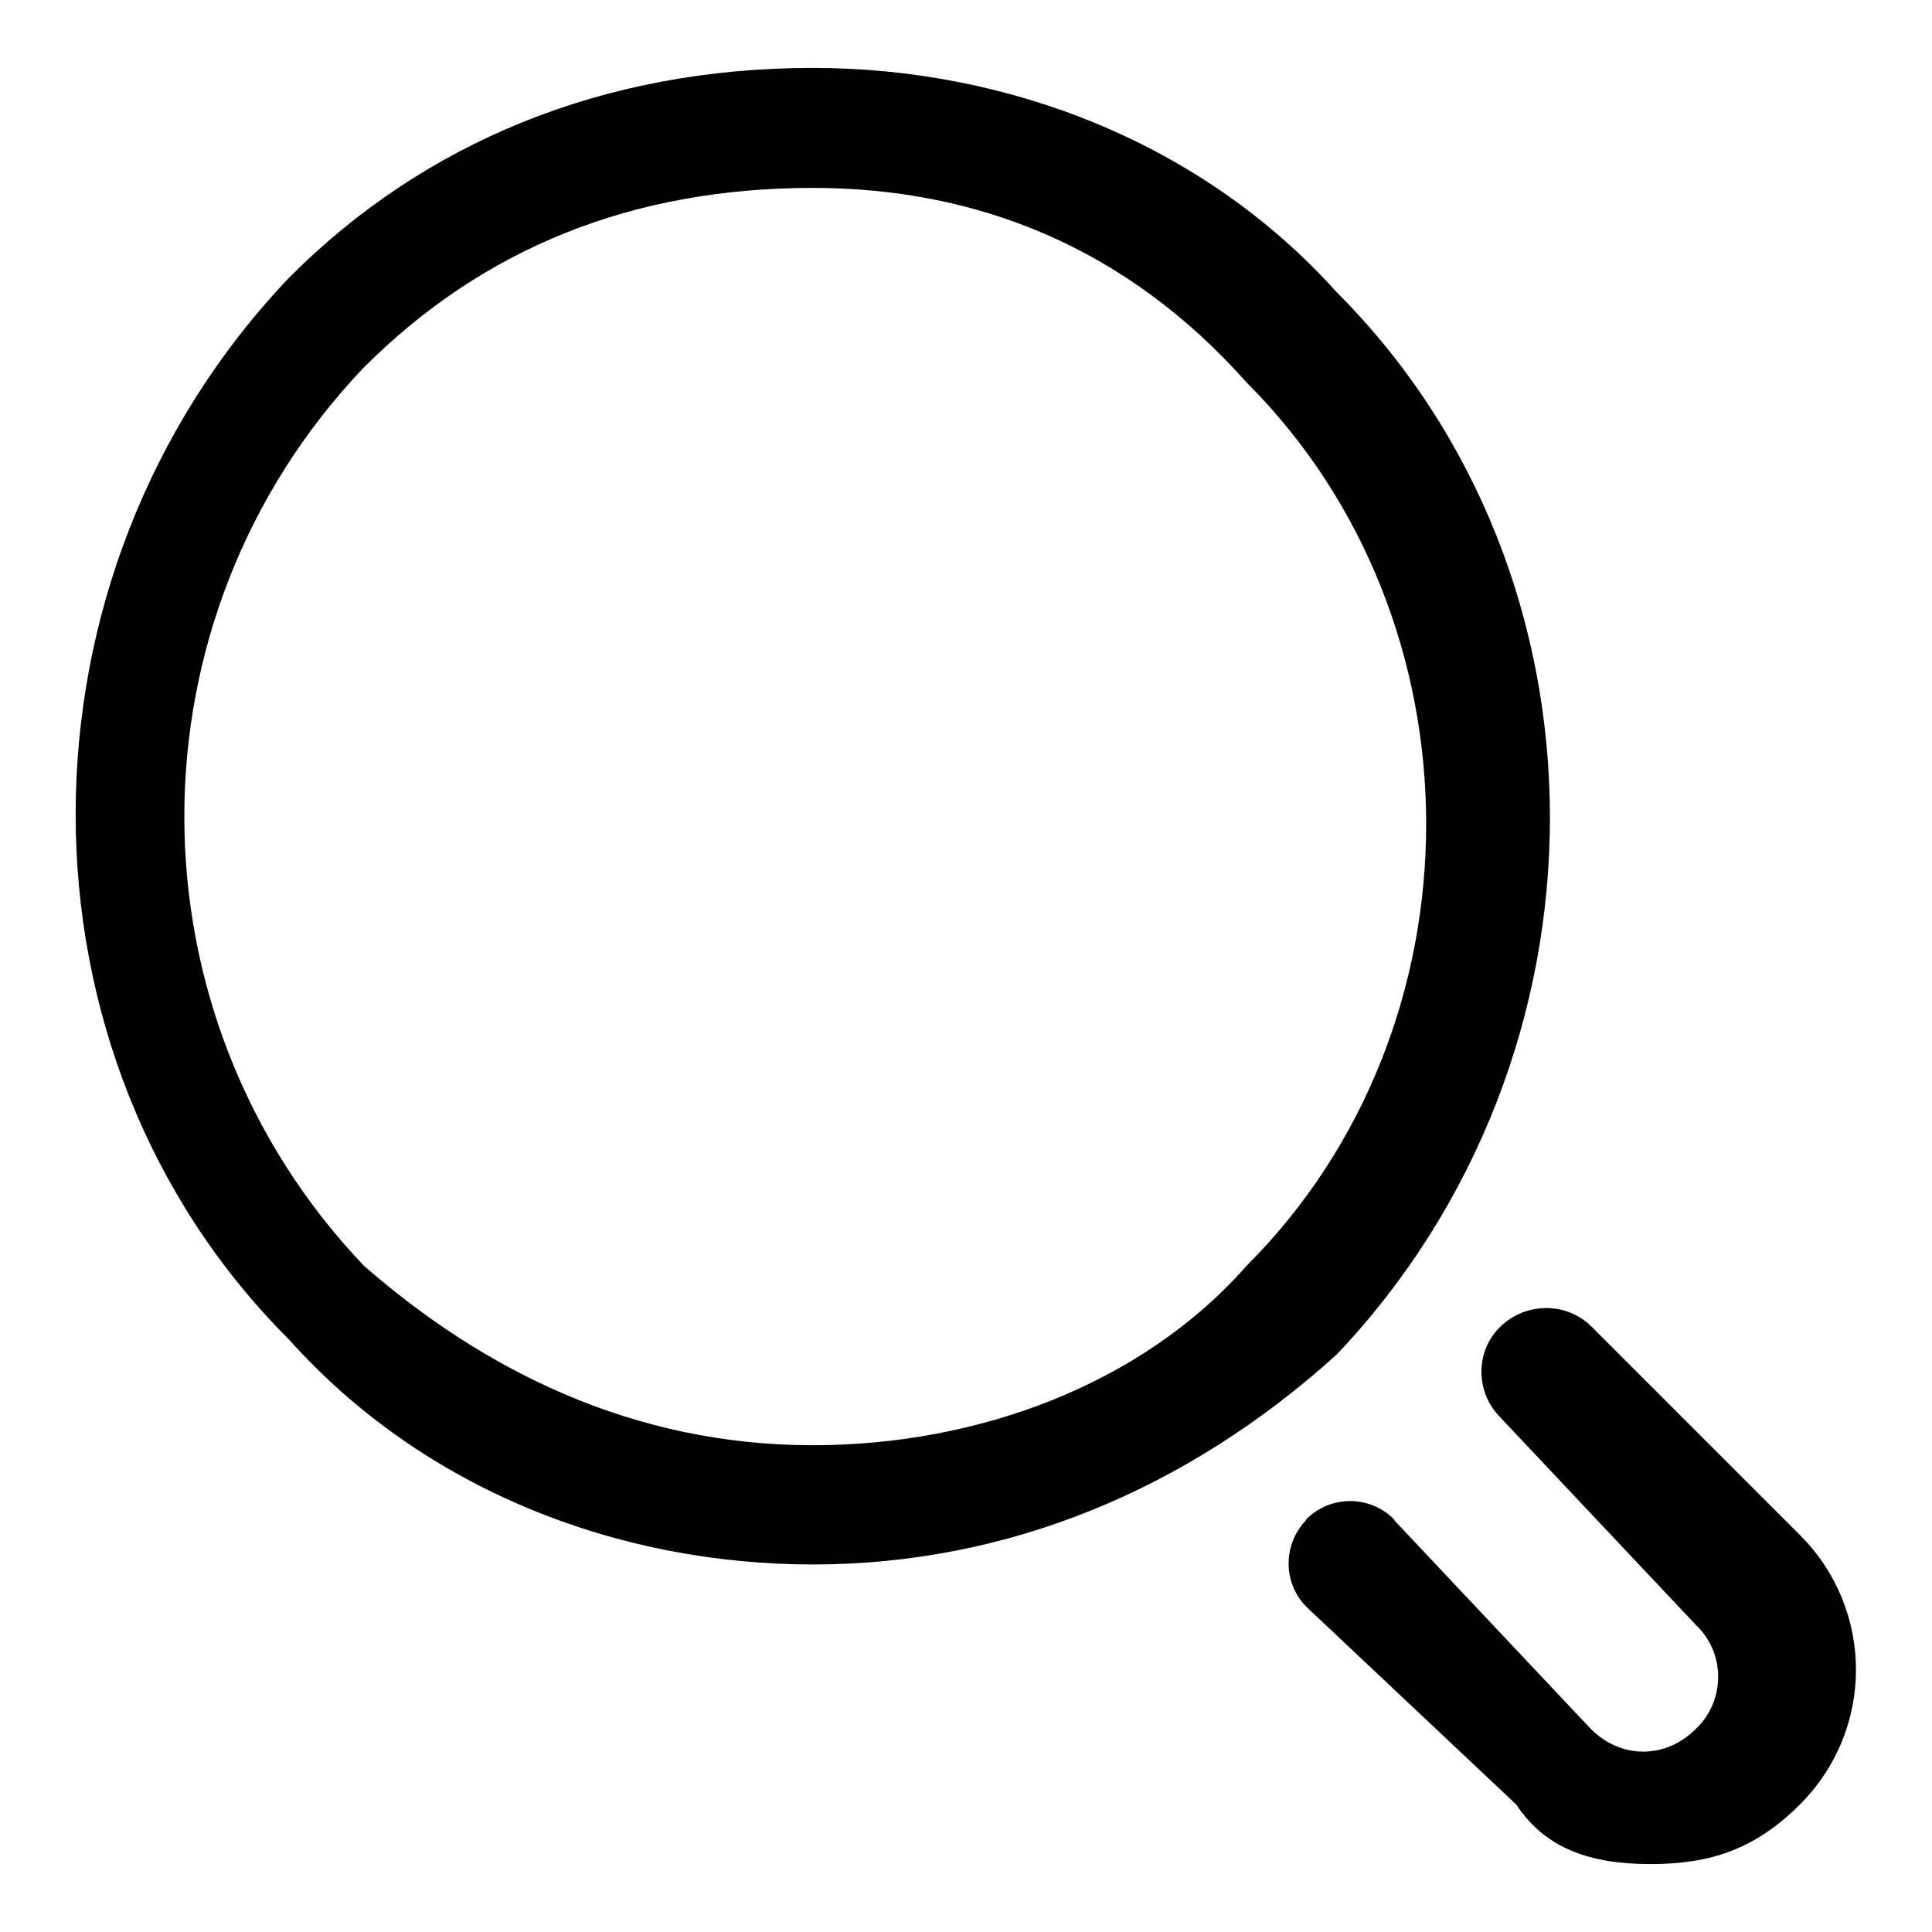 <?xml version="1.0" encoding="utf-8"?>
<!-- Svg Vector Icons : http://www.onlinewebfonts.com/icon -->
<!DOCTYPE svg PUBLIC "-//W3C//DTD SVG 1.1//EN" "http://www.w3.org/Graphics/SVG/1.1/DTD/svg11.dtd">
<svg version="1.1" xmlns="http://www.w3.org/2000/svg" xmlns:xlink="http://www.w3.org/1999/xlink" x="0px" y="0px" viewBox="0 0 256 256" enable-background="new 0 0 256 256" xml:space="preserve">
<g> <path fill="#000000" d="M218.7,247c-7.9,0-13.9-2-17.8-7.9l-27.6-26c-3.3-3.1-3.4-8.3-0.3-11.6c0-0.1,0.1-0.1,0.1-0.2l0,0 c3.2-3.2,8.4-3.2,11.6,0c0,0.1,0.1,0.1,0.1,0.2l26,27.6c4,4,9.9,4,13.9,0c3.8-3.6,4-9.7,0.3-13.5c-0.1-0.1-0.2-0.2-0.3-0.3 l-26.1-27.7c-3.1-3.3-3.1-8.6,0.2-11.8h0c3.4-3.3,8.8-3.3,12.1,0l27.6,27.6c9.9,9.9,9.9,25.8,0,35.7C232.6,245,226.7,247,218.7,247 z M107.7,207.3c-25.8,0-51.6-9.9-69.4-29.8C0.6,139.9,0.6,76.4,38.3,36.8C56.1,18.9,79.9,9,107.7,9c25.8,0,51.6,9.9,69.4,29.7 c37.7,37.7,37.7,101.1,0,140.8C157.3,197.4,133.5,207.3,107.7,207.3z M107.7,24.9c-23.8,0-43.6,7.9-59.5,23.8 c-31.7,33.3-31.7,85.7,0,119c15.9,13.9,35.7,23.8,59.5,23.8c21.8,0,43.6-8,57.5-23.8c31.7-31.7,31.7-85.3,0-117 C149.3,32.8,129.5,24.9,107.7,24.9L107.7,24.9z"/></g>
</svg>